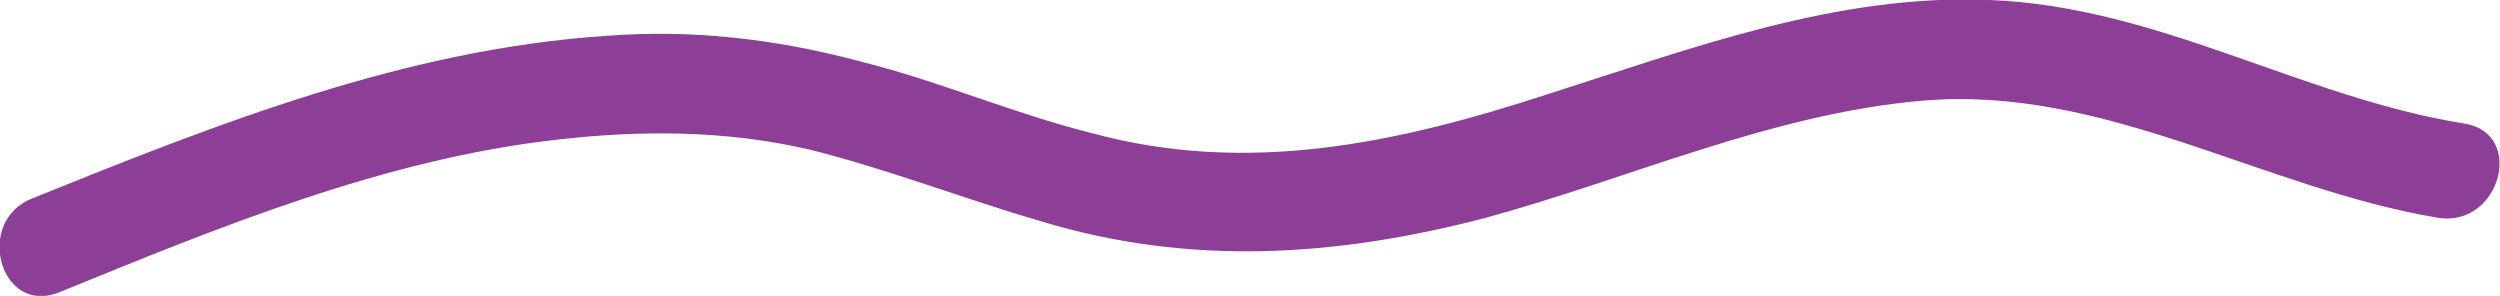 <?xml version="1.0" encoding="utf-8"?>
<!-- Generator: Adobe Illustrator 24.2.3, SVG Export Plug-In . SVG Version: 6.00 Build 0)  -->
<svg version="1.1" id="Layer_1" xmlns="http://www.w3.org/2000/svg" xmlns:xlink="http://www.w3.org/1999/xlink" x="0px" y="0px"
	 viewBox="0 0 76.9 9.1" style="enable-background:new 0 0 76.9 9.1;" xml:space="preserve">
<style type="text/css">
	.st0{fill:#F7BC3A;}
	.st1{opacity:0.95;fill:#F7BC3A;}
	.st2{opacity:0.9;fill:#F7BC3A;}
	.st3{opacity:0.85;fill:#F7BC3A;}
	.st4{opacity:0.8;fill:#F7BC3A;}
	.st5{opacity:0.75;fill:#F7BC3A;}
	.st6{opacity:0.7;fill:#F7BC3A;}
	.st7{opacity:0.65;fill:#F7BC3A;}
	.st8{opacity:0.6;fill:#F7BC3A;}
	.st9{opacity:0.55;fill:#F7BC3A;}
	.st10{opacity:0.4;fill:#FFFFFF;}
	.st11{fill:#864189;}
	.st12{fill:#FFFFFF;}
	.st13{fill:#D2C0ED;}
	.st14{fill:#8B5AD1;}
	.st15{fill:#A46EAA;}
	.st16{fill:#EBDCEE;}
	.st17{fill:#62326A;}
	.st18{fill:none;stroke:#FFFFFF;stroke-miterlimit:10;}
	.st19{fill:#F08530;}
	.st20{fill:#DD2450;}
	.st21{opacity:0.5;fill:#F7BC3A;}
	.st22{opacity:0.45;fill:#F7BC3A;}
	.st23{opacity:0.4;fill:#F7BC3A;}
	.st24{opacity:0.35;fill:#F7BC3A;}
	.st25{opacity:0.3;fill:#F7BC3A;}
	.st26{opacity:0.25;fill:#F7BC3A;}
	.st27{opacity:0.2;fill:#F7BC3A;}
	.st28{opacity:0.15;fill:#F7BC3A;}
	.st29{opacity:0.1;fill:#F7BC3A;}
	.st30{opacity:5.000000e-02;fill:#F7BC3A;}
	.st31{fill:#EC4C99;}
	.st32{fill:#8E4997;}
	.st33{fill:#2BB7E8;}
	.st34{fill:#6EA649;}
	.st35{fill:#338ECF;}
	.st36{fill:#F19144;}
	.st37{fill:#E03961;}
	.st38{fill:#F8C34D;}
	.st39{fill:#EE5EA3;}
	.st40{fill:#995BA1;}
	.st41{fill:#40BEEA;}
	.st42{fill:#7CAF5B;}
	.st43{fill:#4799D4;}
	.st44{fill:#F39D59;}
	.st45{fill:#E45073;}
	.st46{fill:#F9C961;}
	.st47{fill:#F070AD;}
	.st48{fill:#A56DAC;}
	.st49{fill:#55C5ED;}
	.st50{fill:#8BB86D;}
	.st51{fill:#5CA5D9;}
	.st52{fill:#F4A96E;}
	.st53{fill:#E76584;}
	.st54{fill:#F9D075;}
	.st55{fill:#F281B7;}
	.st56{fill:#B07FB6;}
	.st57{fill:#6ACCEF;}
	.st58{fill:#99C17F;}
	.st59{fill:#70B0DD;}
	.st60{fill:#F6B683;}
	.st61{fill:#EB7C96;}
	.st62{fill:#FAD789;}
	.st63{fill:#F494C2;}
	.st64{fill:#BB92C1;}
	.st65{fill:#80D4F1;}
	.st66{fill:#A8CA92;}
	.st67{fill:#85BBE2;}
	.st68{fill:#F7C297;}
	.st69{fill:#EE91A7;}
	.st70{fill:#FBDD9C;}
	.st71{fill:#F5A5CC;}
	.st72{fill:#C6A4CB;}
	.st73{fill:#95DBF3;}
	.st74{fill:#B6D2A4;}
	.st75{fill:#99C6E7;}
	.st76{fill:#F9CEAC;}
	.st77{fill:#F1A7B9;}
	.st78{fill:#FCE4B0;}
	.st79{fill:#F7B7D6;}
	.st80{fill:#D2B6D5;}
	.st81{fill:#AAE2F6;}
	.st82{fill:#C5DBB6;}
	.st83{fill:#ADD2EC;}
	.st84{fill:#FADAC0;}
	.st85{fill:#F5BDCA;}
	.st86{fill:#FDEBC4;}
	.st87{fill:#F9C9E0;}
	.st88{fill:#DDC8E0;}
	.st89{fill:#BFE9F8;}
	.st90{fill:#D3E4C8;}
	.st91{fill:#C1DDF1;}
	.st92{fill:#FCE7D6;}
	.st93{fill:#F8D3DC;}
	.st94{fill:#FDF2D8;}
	.st95{fill:#FBDBEB;}
	.st96{fill:#E8DBEA;}
	.st97{fill:#D5F1FA;}
	.st98{fill:#E2EDDB;}
	.st99{fill:#D6E8F5;}
	.st100{fill:#FDF3EA;}
	.st101{fill:#FCE9ED;}
	.st102{fill:#FEF8EB;}
	.st103{fill:#FDEDF5;}
	.st104{fill:#F3ECF4;}
	.st105{fill:#E9F8FD;}
	.st106{fill:#F0F6EC;}
	.st107{fill:#EAF3FA;}
	.st108{fill:none;stroke:#717C7F;stroke-width:10;stroke-linecap:round;stroke-linejoin:round;stroke-miterlimit:10;}
	.st109{fill:none;stroke:#CED5D6;stroke-width:6;stroke-linecap:round;stroke-linejoin:round;stroke-miterlimit:10;}
	.st110{fill:#F08530;stroke:#FFFFFF;stroke-miterlimit:10;}
	.st111{fill:#FFFFFF;stroke:#F08530;stroke-miterlimit:10;}
	.st112{fill:#C8514F;}
	.st113{fill:#F48501;}
	.st114{fill:#E2174A;}
	.st115{fill:#FABE00;}
	.st116{fill:#6CA93C;}
	.st117{fill:#00B5EC;}
	.st118{fill:#258CD4;}
	.st119{fill:#F04399;}
	.st120{fill:#90439A;}
	.st121{fill:#FABF00;}
	.st122{fill:#6CA93D;}
	.st123{fill:#91439A;}
	.st124{fill:#8D3E97;}
	.st125{fill:none;stroke:#C8C8C8;stroke-miterlimit:10;}
	.st126{fill:none;}
</style>
<g>
	<path class="st124" d="M1.8,9c4.9-2,10-4.1,15.3-4.7c2.6-0.3,5.2-0.3,7.8,0.3c2.4,0.6,4.7,1.5,7.1,2.2c4.6,1.4,9.1,1.1,13.7-0.1
		c4.4-1.2,8.8-3.2,13.4-3.6C64.7,2.6,69.6,5.8,75,6.7c1.9,0.3,2.7-2.6,0.8-2.9C70.8,3,66.4,0.2,61.2,0C56.5-0.2,52,1.5,47.6,2.9
		c-4.6,1.5-9.2,2.5-14,1.2c-2.4-0.6-4.7-1.6-7.1-2.2c-2.6-0.7-5.2-1-7.8-0.8c-6.2,0.4-12,2.7-17.7,5C-0.8,6.8,0,9.7,1.8,9L1.8,9z"/>
</g>
</svg>
